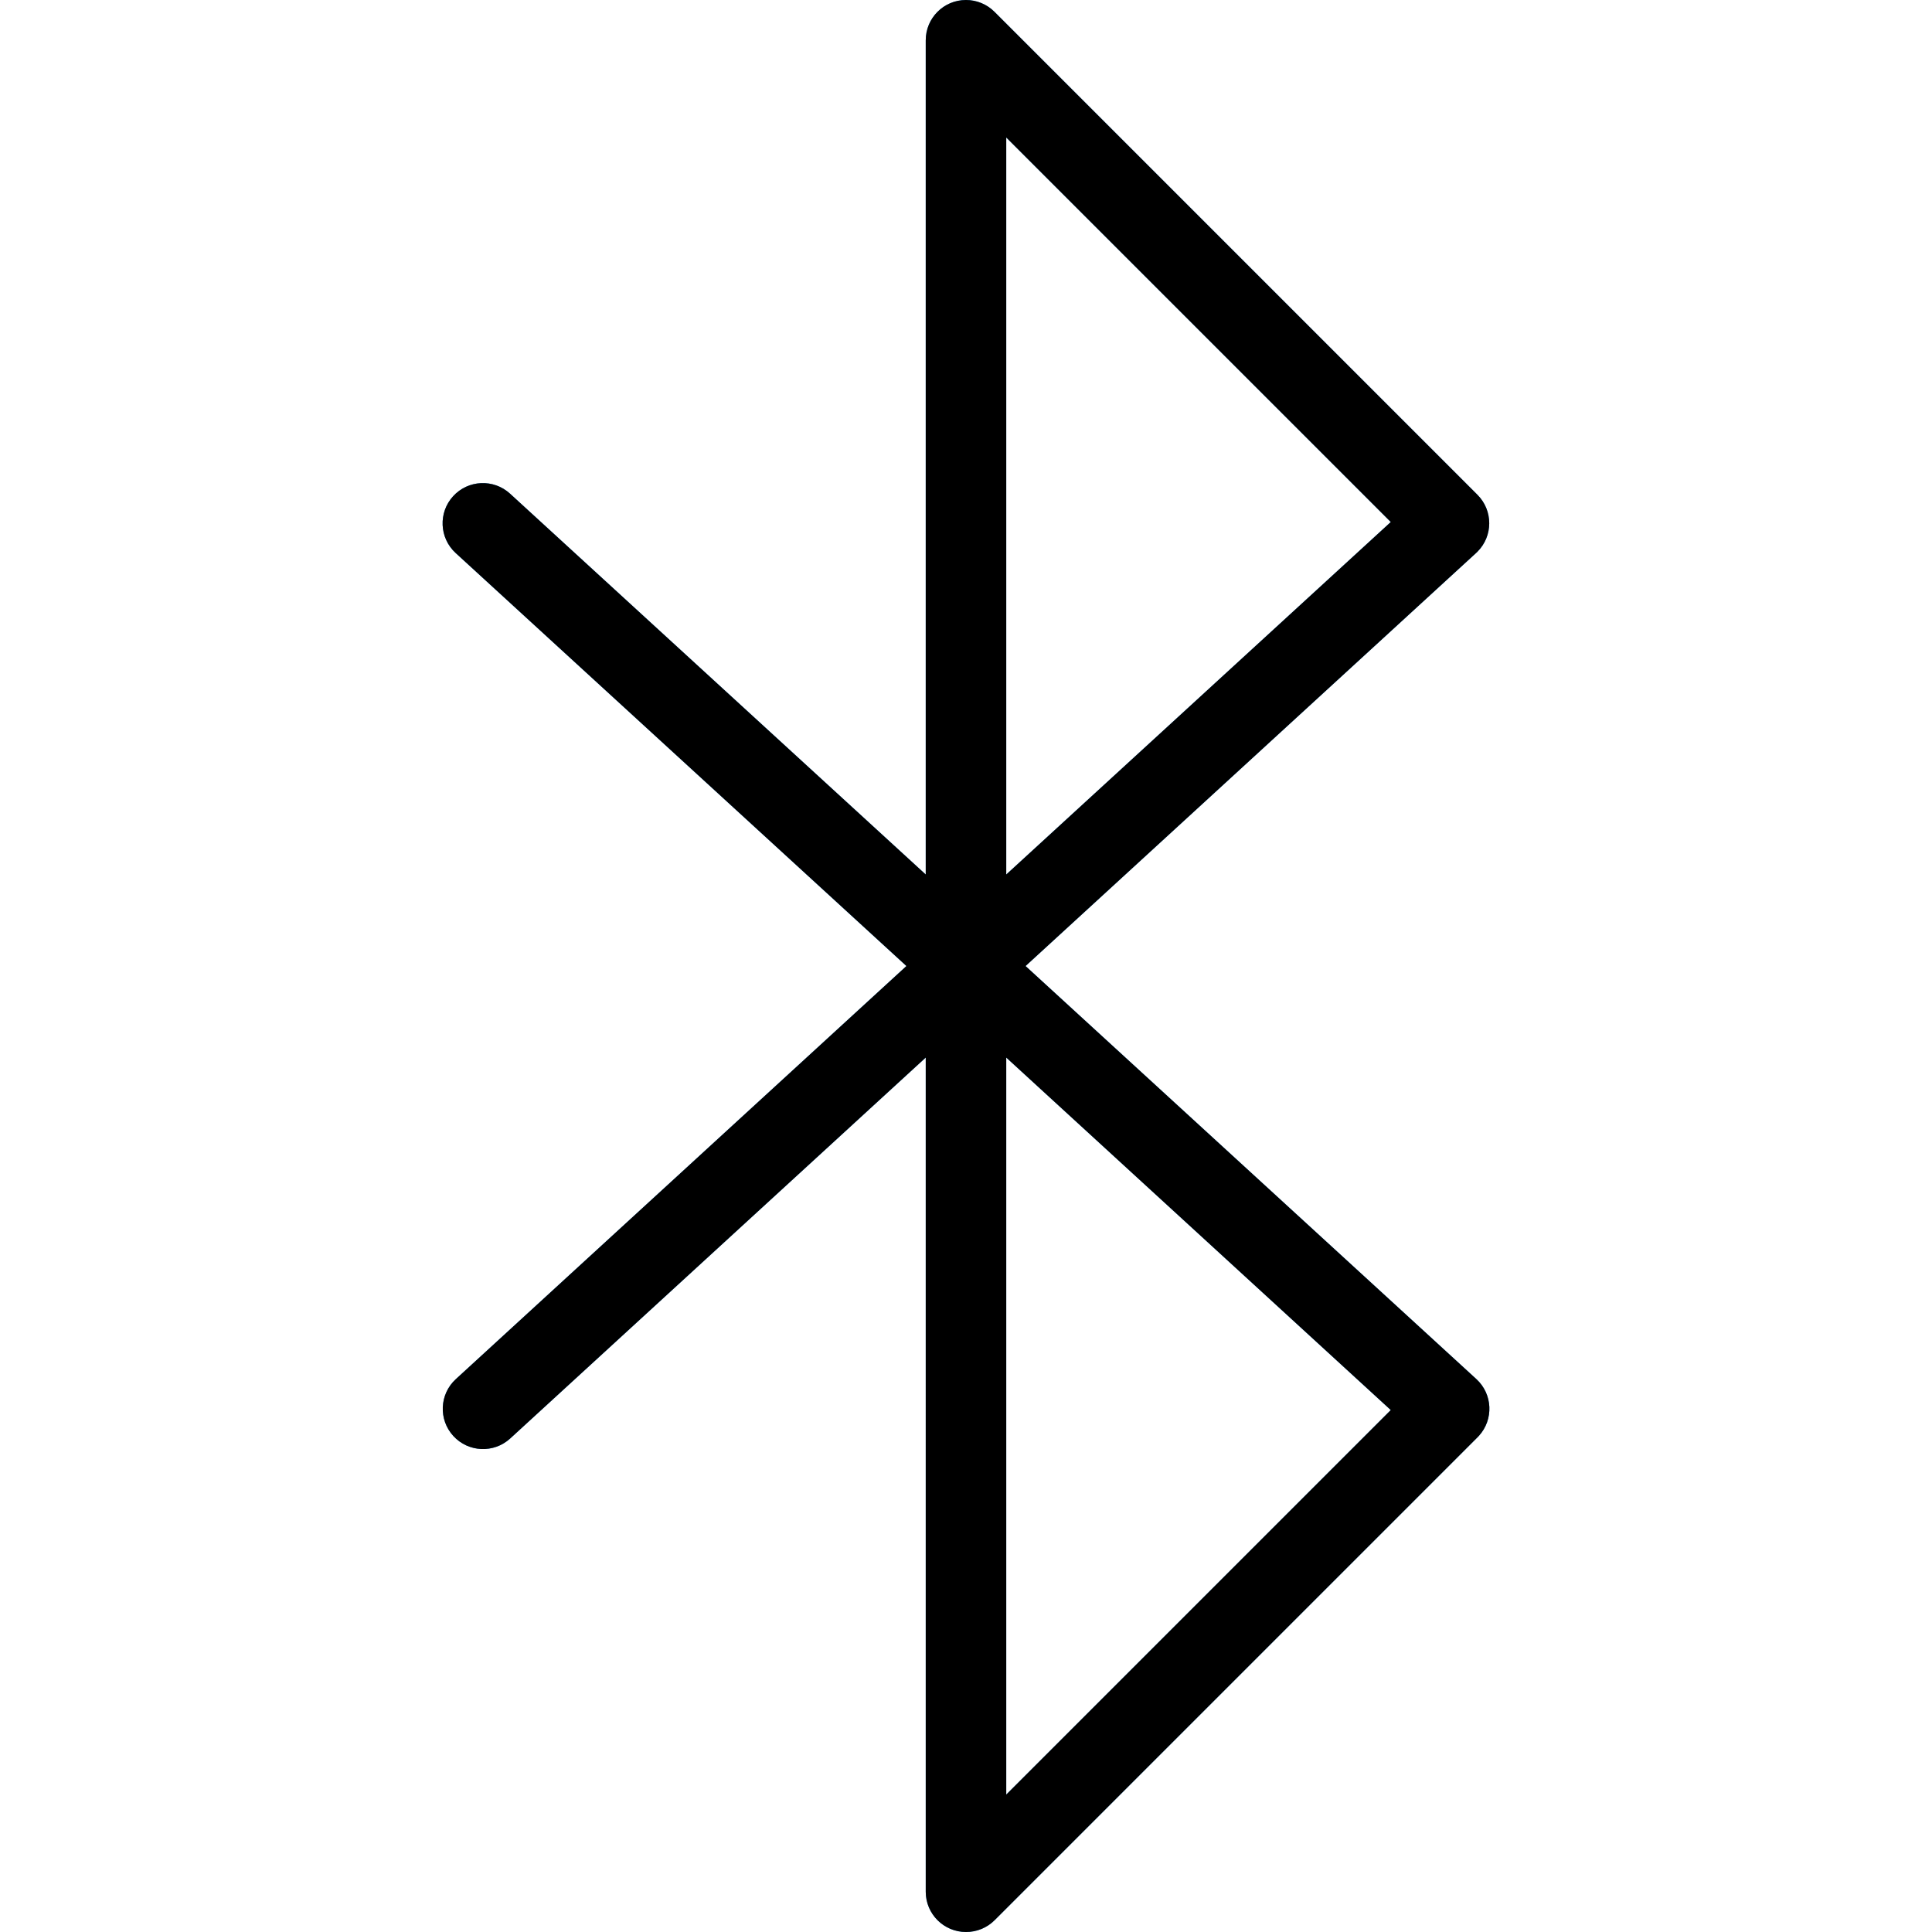 <?xml version="1.0" encoding="UTF-8"?> <!-- Generator: Adobe Illustrator 19.0.0, SVG Export Plug-In . SVG Version: 6.00 Build 0) --> <svg xmlns="http://www.w3.org/2000/svg" xmlns:xlink="http://www.w3.org/1999/xlink" id="Capa_1" x="0px" y="0px" viewBox="0 0 512.019 512.019" style="enable-background:new 0 0 512.019 512.019;" xml:space="preserve"> <path style="fill:#2196F3;" d="M256.008,512.019c-1.399,0.003-2.784-0.273-4.075-0.811c-3.989-1.649-6.591-5.54-6.592-9.856V280.275 L135.218,381.224c-4.342,3.982-11.09,3.691-15.072-0.651c-3.982-4.342-3.691-11.09,0.651-15.072l119.424-109.483L120.754,146.558 c-4.342-3.982-4.633-10.73-0.651-15.072c3.982-4.342,10.73-4.633,15.072-0.651l110.165,100.928V10.686 C245.33,4.795,250.097,0.011,255.988,0c2.84-0.005,5.565,1.123,7.571,3.134l128,128c4.163,4.168,4.159,10.922-0.009,15.085 c-0.108,0.108-0.219,0.214-0.332,0.318L271.794,256.019L391.261,365.48c4.344,3.98,4.639,10.727,0.659,15.071 c-0.103,0.113-0.209,0.224-0.318,0.332l-128,128C261.591,510.901,258.856,512.03,256.008,512.019z M266.674,280.275v195.328 l101.909-101.909L266.674,280.275z M266.674,36.435v195.328l101.909-93.419L266.674,36.435z"></path> <path d="M256.008,512.019c-5.891,0-10.667-4.776-10.667-10.667V280.275L135.218,381.224c-4.342,3.982-11.09,3.691-15.072-0.651 c-3.982-4.342-3.691-11.09,0.651-15.072l119.424-109.483L120.754,146.558c-4.342-3.982-4.633-10.73-0.651-15.072 c3.982-4.342,10.73-4.633,15.072-0.651l110.165,100.928V10.686C245.33,4.795,250.097,0.011,255.988,0 c2.84-0.005,5.565,1.123,7.571,3.134l128,128c4.163,4.168,4.159,10.922-0.009,15.085c-0.108,0.108-0.219,0.214-0.332,0.318 L271.794,256.019L391.261,365.48c4.344,3.98,4.639,10.727,0.659,15.071c-0.103,0.113-0.209,0.224-0.318,0.332l-128,128 C261.591,510.901,258.856,512.03,256.008,512.019z M266.674,280.275v195.328l101.909-101.909L266.674,280.275z M266.674,36.435 v195.328l101.909-93.419L266.674,36.435z"></path> <g> </g> <g> </g> <g> </g> <g> </g> <g> </g> <g> </g> <g> </g> <g> </g> <g> </g> <g> </g> <g> </g> <g> </g> <g> </g> <g> </g> <g> </g> </svg> 